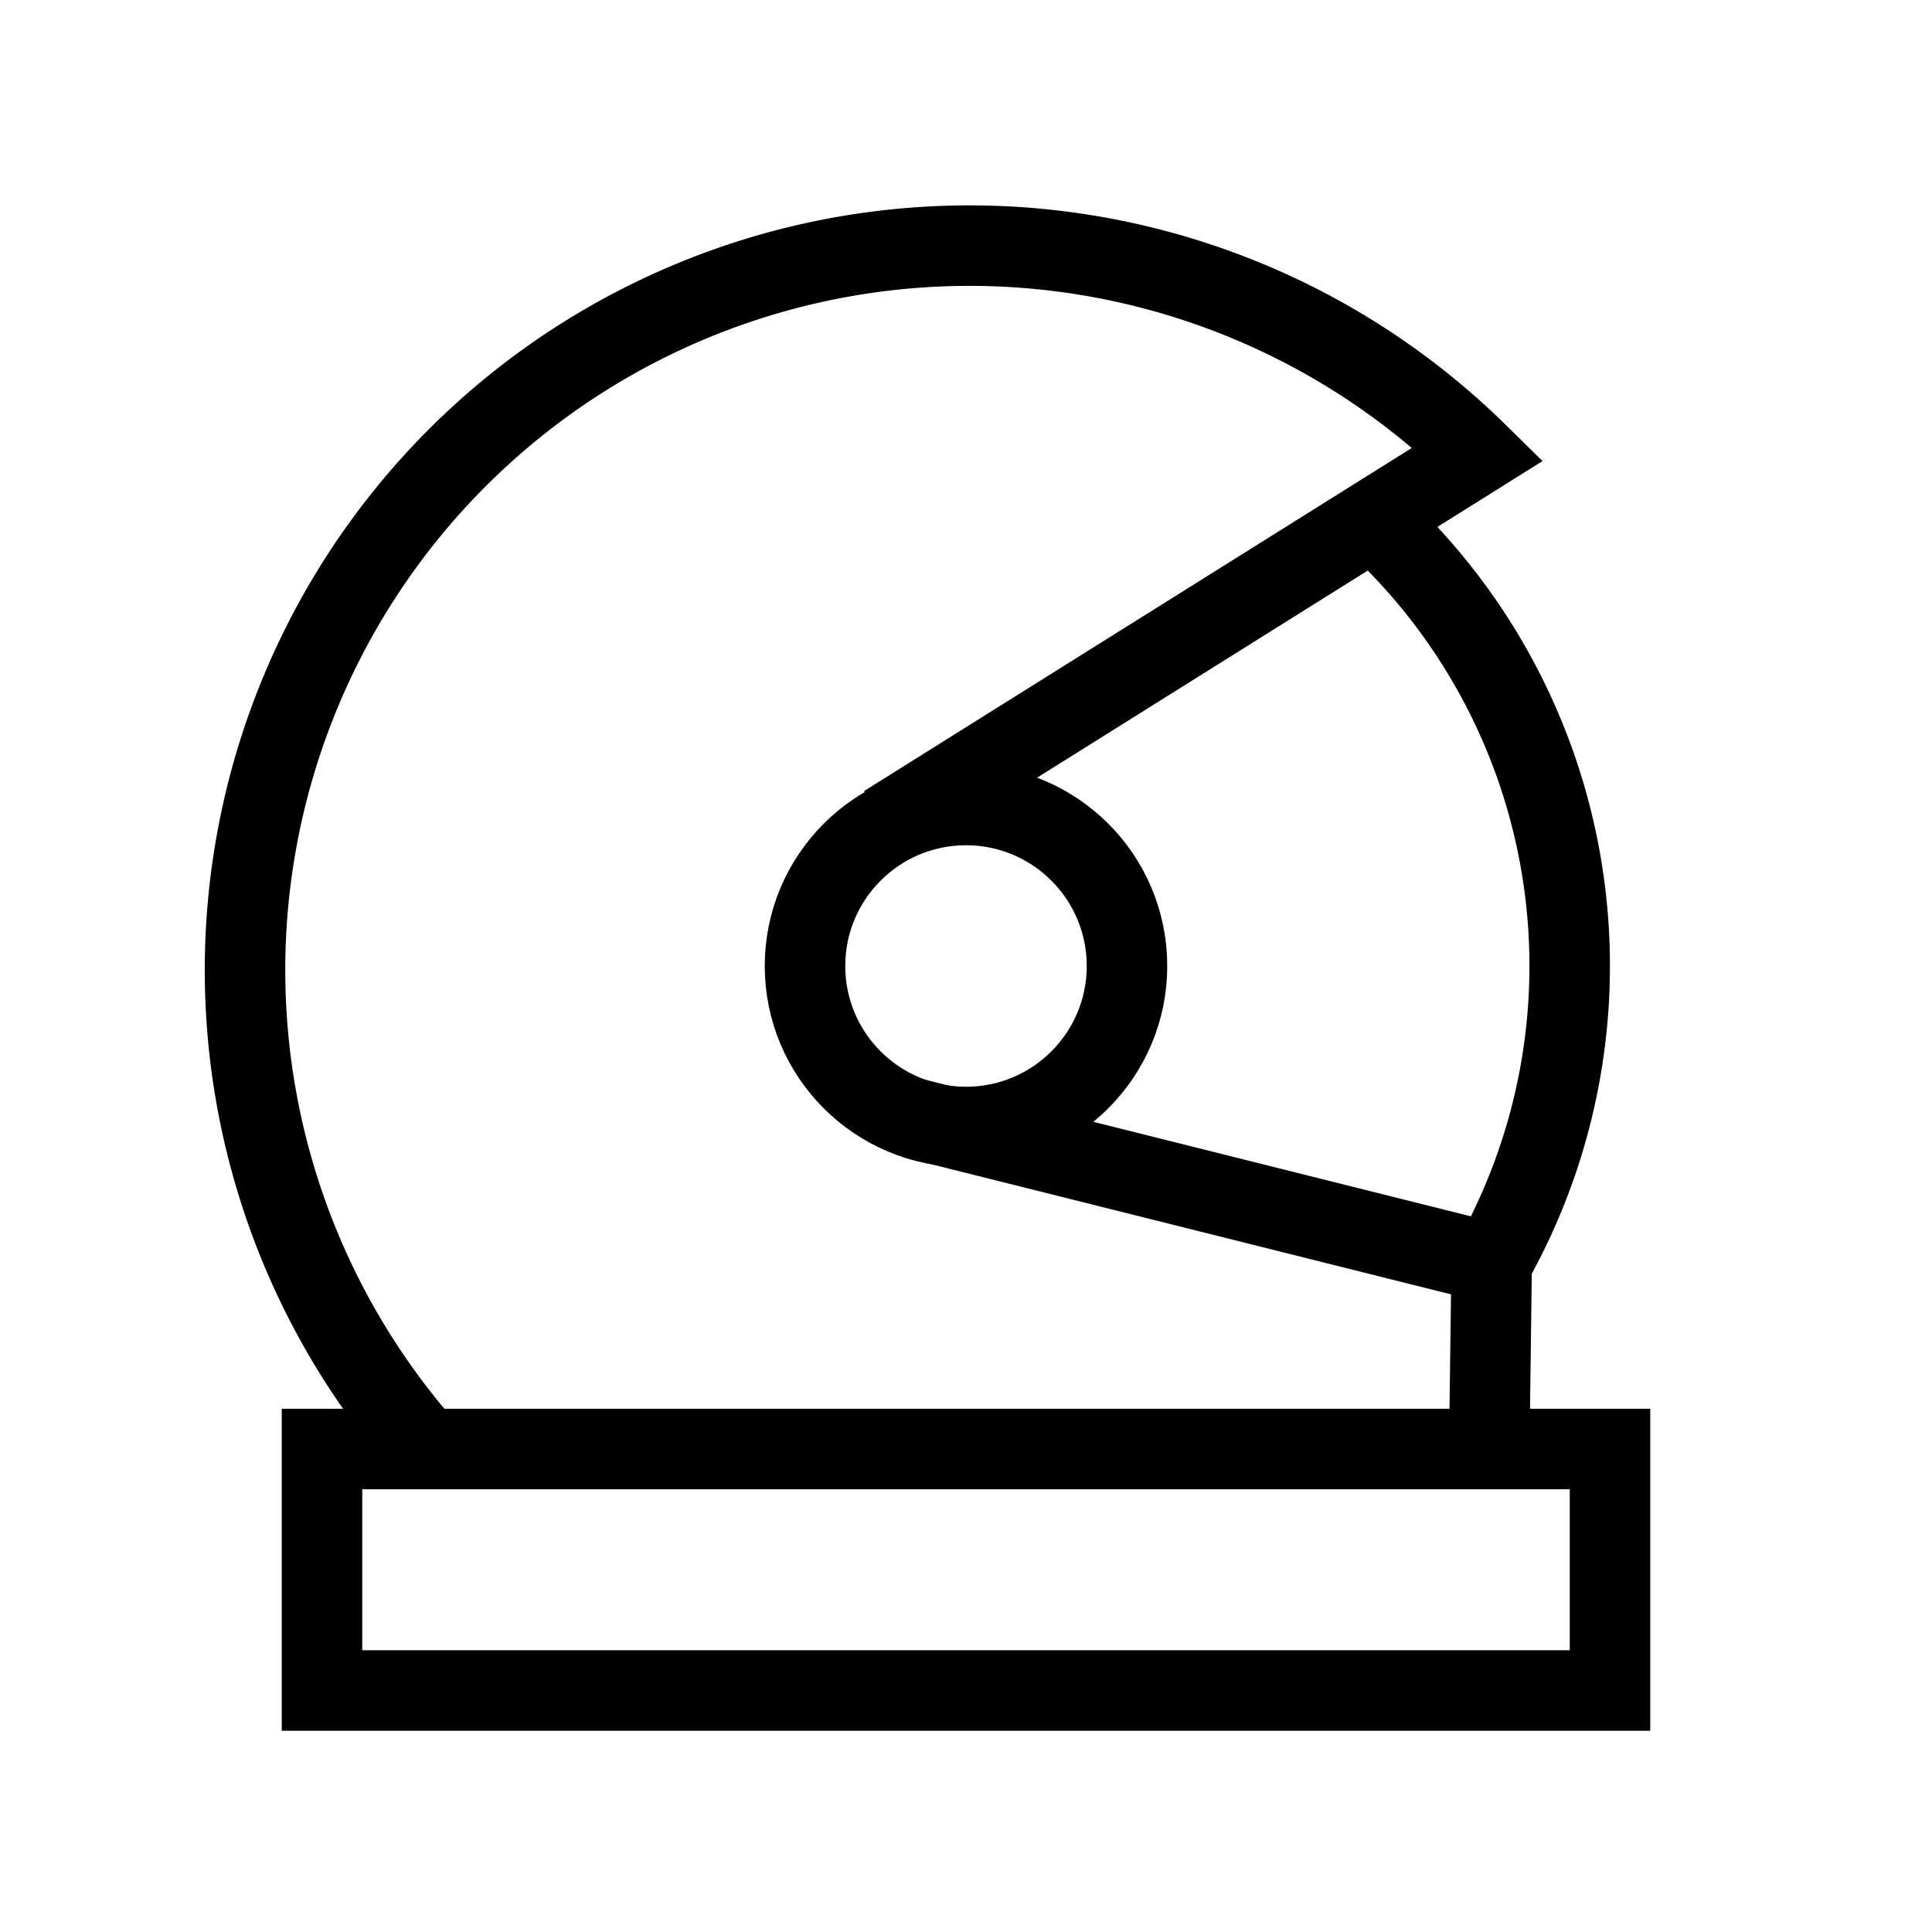 <svg xmlns="http://www.w3.org/2000/svg" viewBox="0 0 24 24"><circle cx="12" cy="12" r="2" fill="none" stroke="#000"/><rect x="4" y="18" width="16" height="3" fill="none" stroke="#000"/><path d="M5.29,18A9,9,0,0,1,18.36,5.64L11,10.25" fill="none" stroke="#000"/><polyline points="18.5 18 18.53 15.69 11.34 13.89" fill="none" stroke="#000"/><path d="M18.53,15.69a7.51,7.51,0,0,0-1.47-9.23" fill="none" stroke="#000"/></svg>